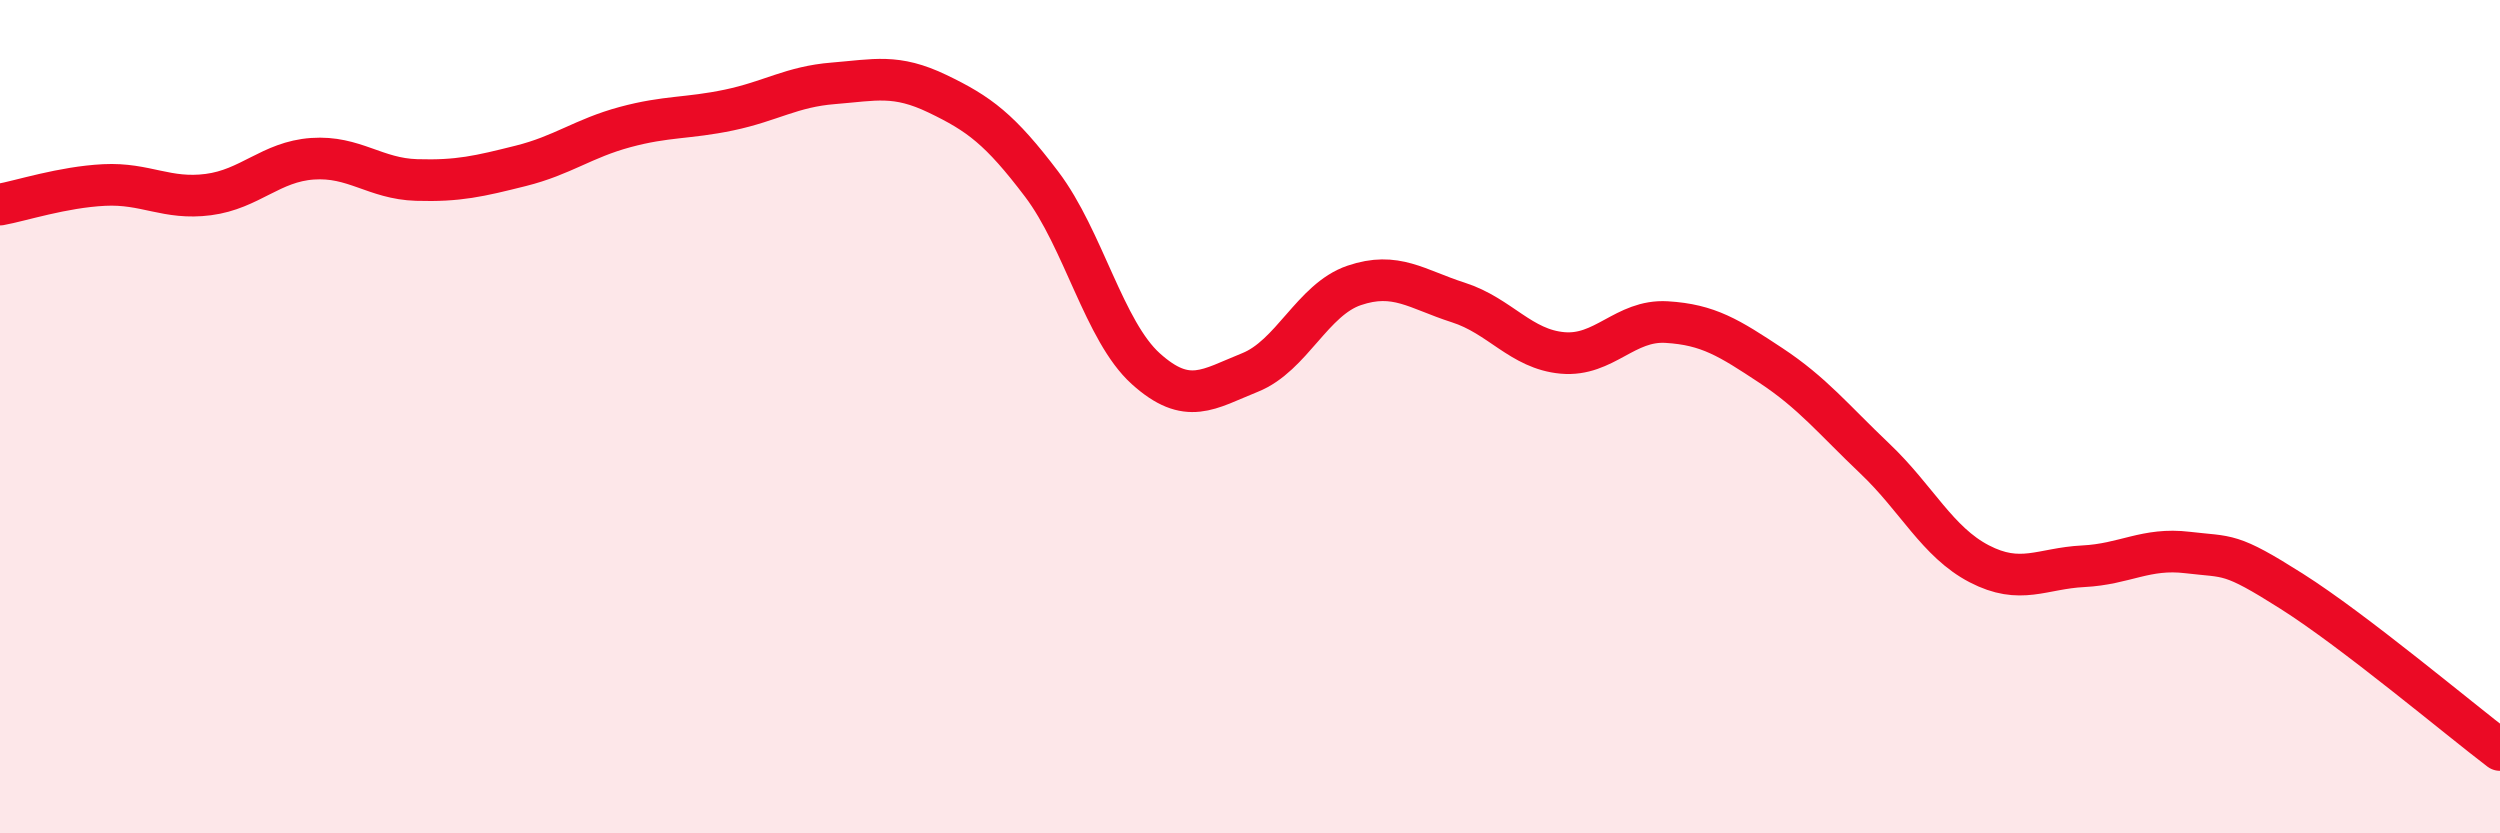 
    <svg width="60" height="20" viewBox="0 0 60 20" xmlns="http://www.w3.org/2000/svg">
      <path
        d="M 0,4.91 C 0.5,4.82 1.5,4.49 2.5,4.44 C 3.5,4.39 4,4.8 5,4.67 C 6,4.54 6.5,3.88 7.5,3.81 C 8.5,3.74 9,4.29 10,4.32 C 11,4.35 11.5,4.23 12.5,3.98 C 13.5,3.73 14,3.32 15,3.05 C 16,2.78 16.5,2.85 17.5,2.64 C 18.5,2.43 19,2.08 20,2 C 21,1.92 21.5,1.77 22.5,2.25 C 23.5,2.73 24,3.1 25,4.42 C 26,5.74 26.5,7.95 27.5,8.85 C 28.5,9.75 29,9.34 30,8.94 C 31,8.54 31.5,7.19 32.5,6.85 C 33.5,6.51 34,6.94 35,7.26 C 36,7.58 36.5,8.38 37.5,8.47 C 38.5,8.56 39,7.67 40,7.73 C 41,7.79 41.5,8.11 42.5,8.77 C 43.5,9.43 44,10.06 45,11.01 C 46,11.96 46.5,13.01 47.5,13.53 C 48.5,14.05 49,13.64 50,13.59 C 51,13.54 51.5,13.14 52.5,13.26 C 53.5,13.38 53.5,13.24 55,14.19 C 56.5,15.14 59,17.24 60,18L60 20L0 20Z"
        fill="#EB0A25"
        opacity="0.1"
        stroke-linecap="round"
        stroke-linejoin="round"
      />
      <path
        d="M 0,4.91 C 0.5,4.82 1.5,4.49 2.5,4.44 C 3.5,4.39 4,4.8 5,4.67 C 6,4.54 6.5,3.88 7.5,3.81 C 8.5,3.74 9,4.29 10,4.32 C 11,4.35 11.5,4.23 12.5,3.98 C 13.5,3.73 14,3.32 15,3.05 C 16,2.78 16.5,2.85 17.5,2.64 C 18.5,2.43 19,2.08 20,2 C 21,1.92 21.5,1.77 22.5,2.25 C 23.5,2.73 24,3.1 25,4.42 C 26,5.74 26.5,7.95 27.5,8.85 C 28.5,9.75 29,9.34 30,8.94 C 31,8.54 31.5,7.19 32.5,6.85 C 33.5,6.51 34,6.94 35,7.26 C 36,7.58 36.5,8.38 37.5,8.47 C 38.5,8.56 39,7.67 40,7.73 C 41,7.79 41.5,8.11 42.5,8.77 C 43.5,9.43 44,10.06 45,11.01 C 46,11.96 46.5,13.01 47.5,13.53 C 48.5,14.05 49,13.64 50,13.59 C 51,13.54 51.5,13.14 52.5,13.26 C 53.5,13.38 53.5,13.24 55,14.19 C 56.5,15.14 59,17.24 60,18"
        stroke="#EB0A25"
        stroke-width="1"
        fill="none"
        stroke-linecap="round"
        stroke-linejoin="round"
      />
    </svg>
  